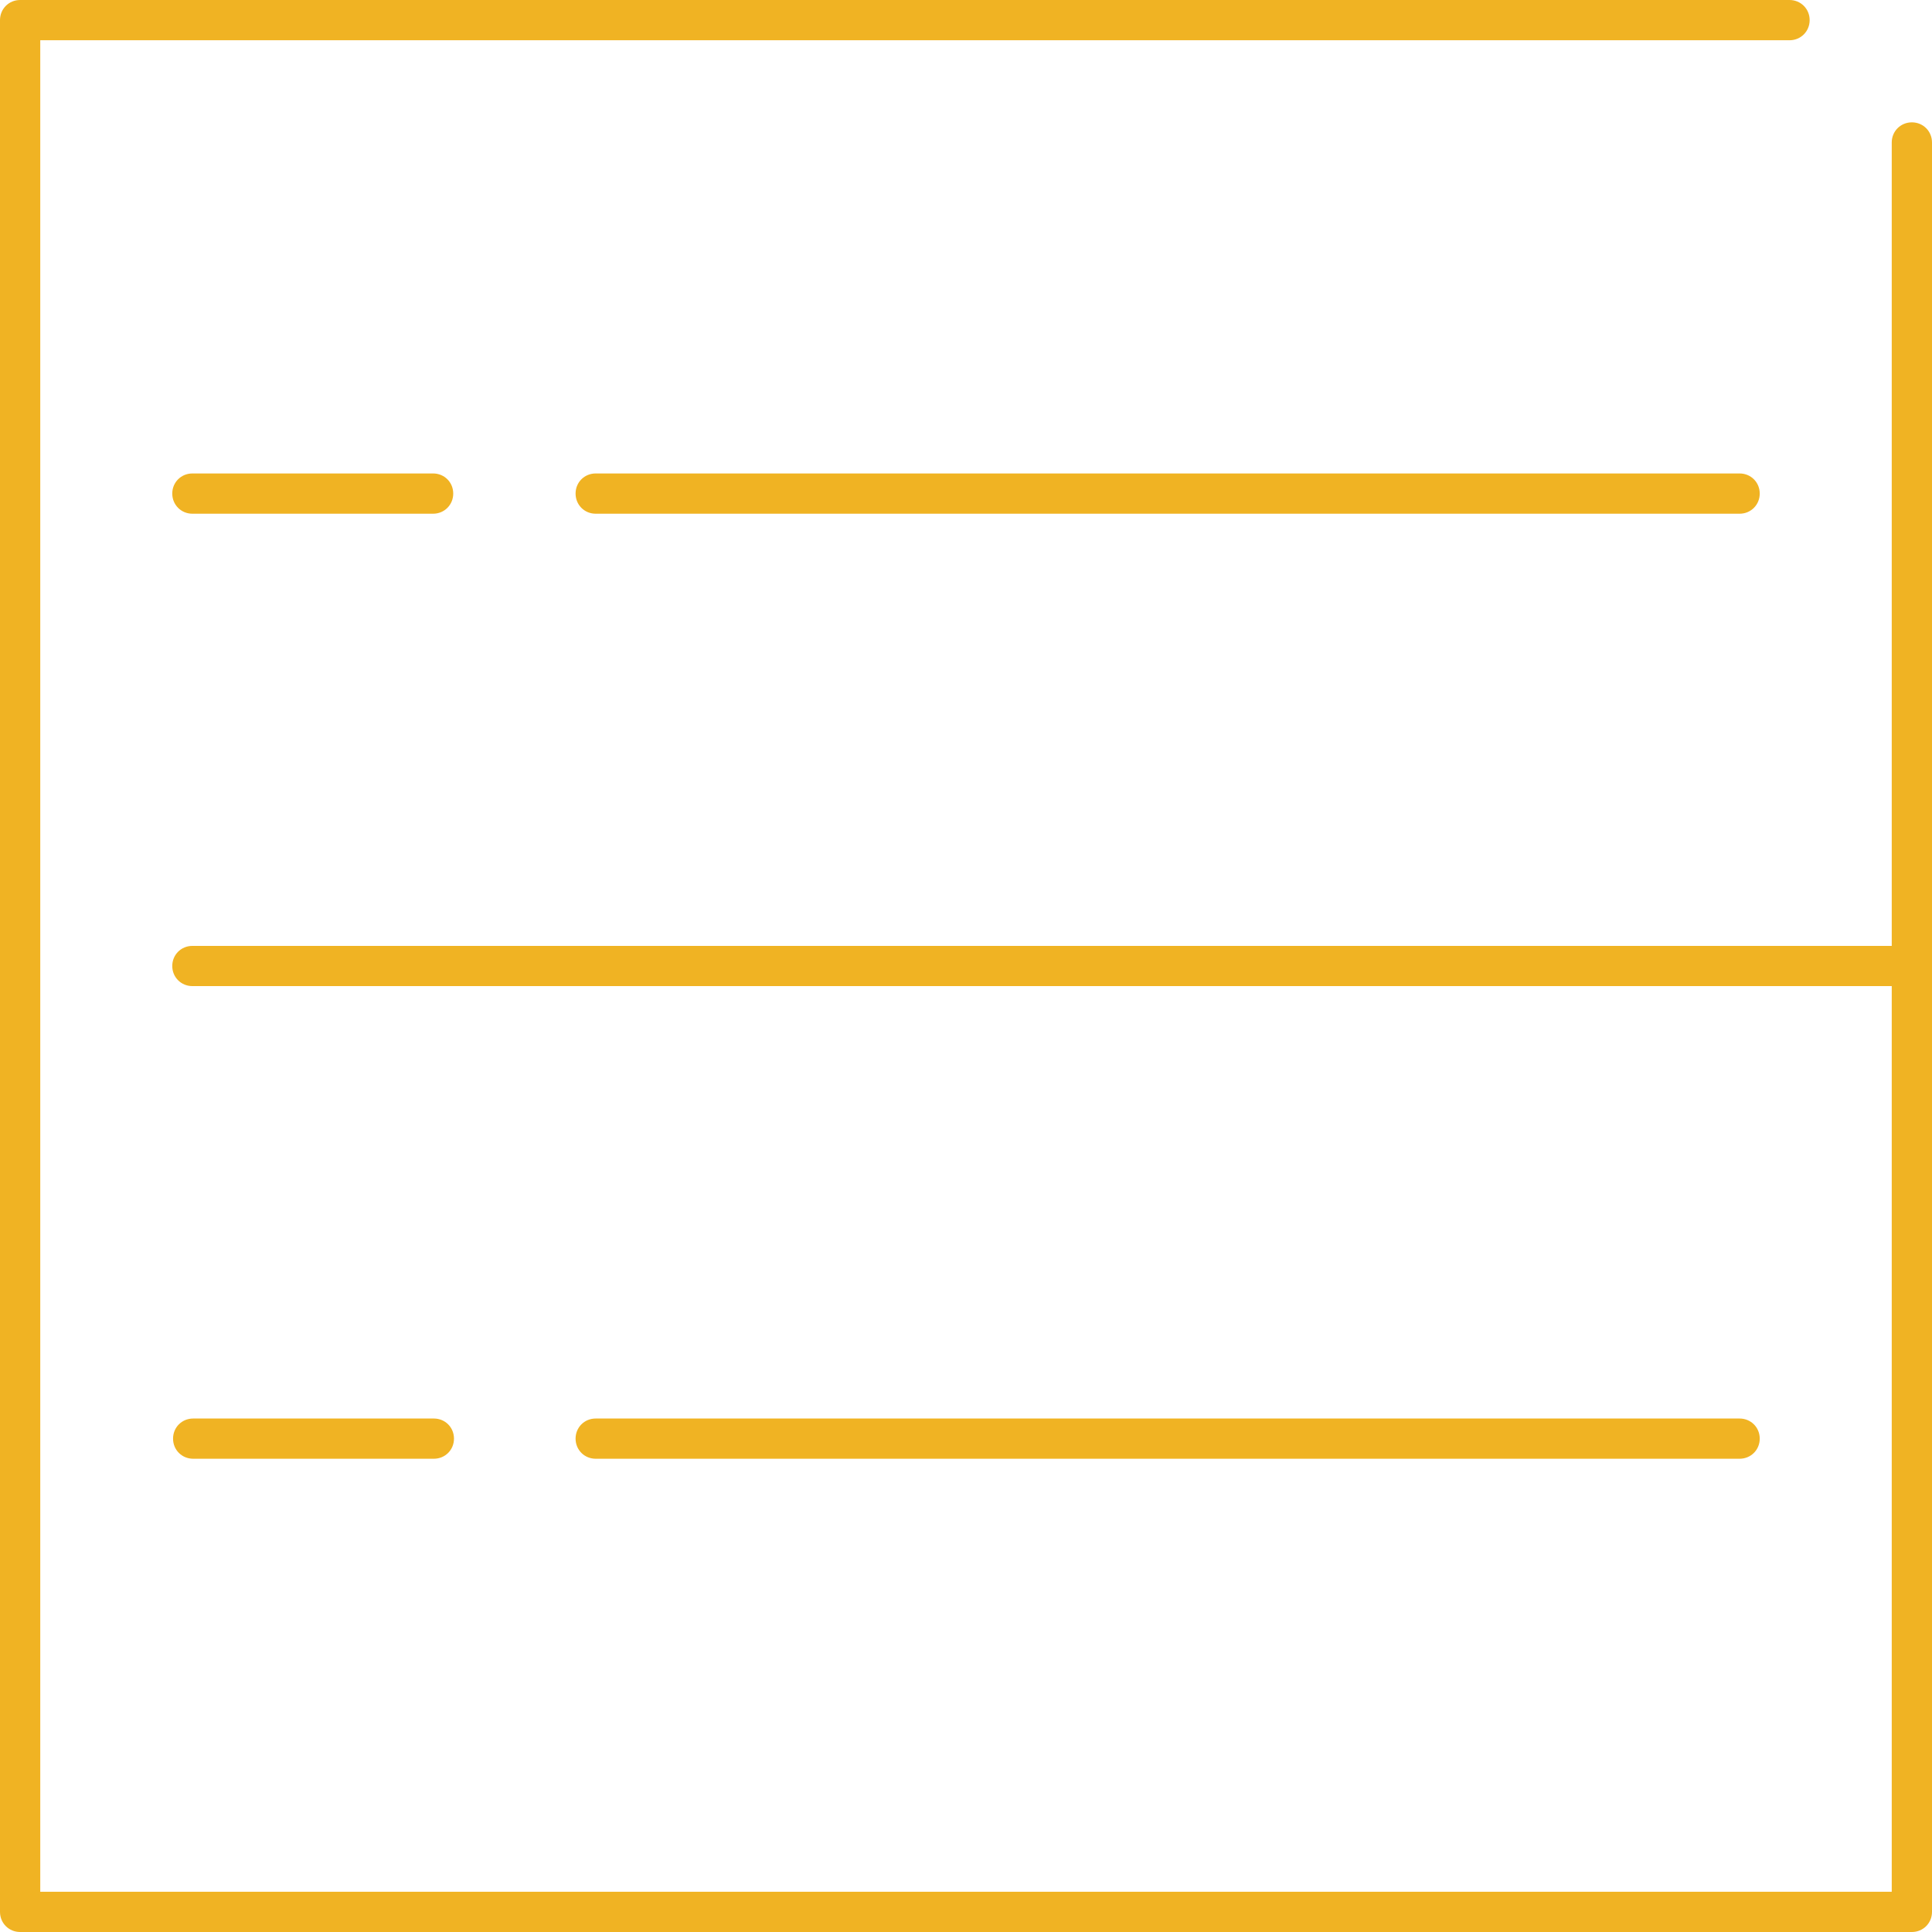 <?xml version="1.0" encoding="utf-8" ?>
<!DOCTYPE svg PUBLIC "-//W3C//DTD SVG 1.1//EN" "http://www.w3.org/Graphics/SVG/1.1/DTD/svg11.dtd">
<svg xmlns="http://www.w3.org/2000/svg" width="49" height="49" viewBox="0 0 49 49" fill="none"><g clip-path="url('#clip0_3853_31773')"><path d="M48.49 3.103C48.204 3.103 47.979 3.328 47.979 3.614V23.99H4.88C4.594 23.99 4.369 24.214 4.369 24.5C4.369 24.786 4.594 25.01 4.88 25.01H47.979V47.979H1.021V1.021H45.386C45.672 1.021 45.897 0.796 45.897 0.51C45.897 0.225 45.672 0 45.386 0H0.51C0.225 0 0 0.225 0 0.51V48.49C0 48.775 0.225 49 0.51 49H48.49C48.775 49 49 48.775 49 48.49V3.614C49 3.328 48.775 3.103 48.49 3.103Z" fill="#F0B323"/><path d="M4.88 12.008C4.594 12.008 4.369 12.232 4.369 12.518C4.369 12.804 4.594 13.029 4.88 13.029H10.984C11.27 13.029 11.495 12.804 11.495 12.518C11.495 12.232 11.27 12.008 10.984 12.008H4.88Z" fill="#F0B323"/><path d="M15.108 12.008C14.822 12.008 14.598 12.232 14.598 12.518C14.598 12.804 14.822 13.029 15.108 13.029H44.12C44.406 13.029 44.631 12.804 44.631 12.518C44.631 12.232 44.406 12.008 44.12 12.008H15.108Z" fill="#F0B323"/><path d="M11.004 36.997C11.29 36.997 11.514 36.773 11.514 36.487C11.514 36.201 11.29 35.977 11.004 35.977H4.899C4.613 35.977 4.389 36.201 4.389 36.487C4.389 36.773 4.613 36.997 4.899 36.997H11.004Z" fill="#F0B323"/><path d="M44.12 36.997C44.406 36.997 44.631 36.773 44.631 36.487C44.631 36.201 44.406 35.977 44.12 35.977H15.108C14.822 35.977 14.598 36.201 14.598 36.487C14.598 36.773 14.822 36.997 15.108 36.997H44.12Z" fill="#F0B323"/></g><defs><clipPath id="clip0_3853_31773"><rect width="49" height="49" fill="white"/></clipPath></defs></svg>